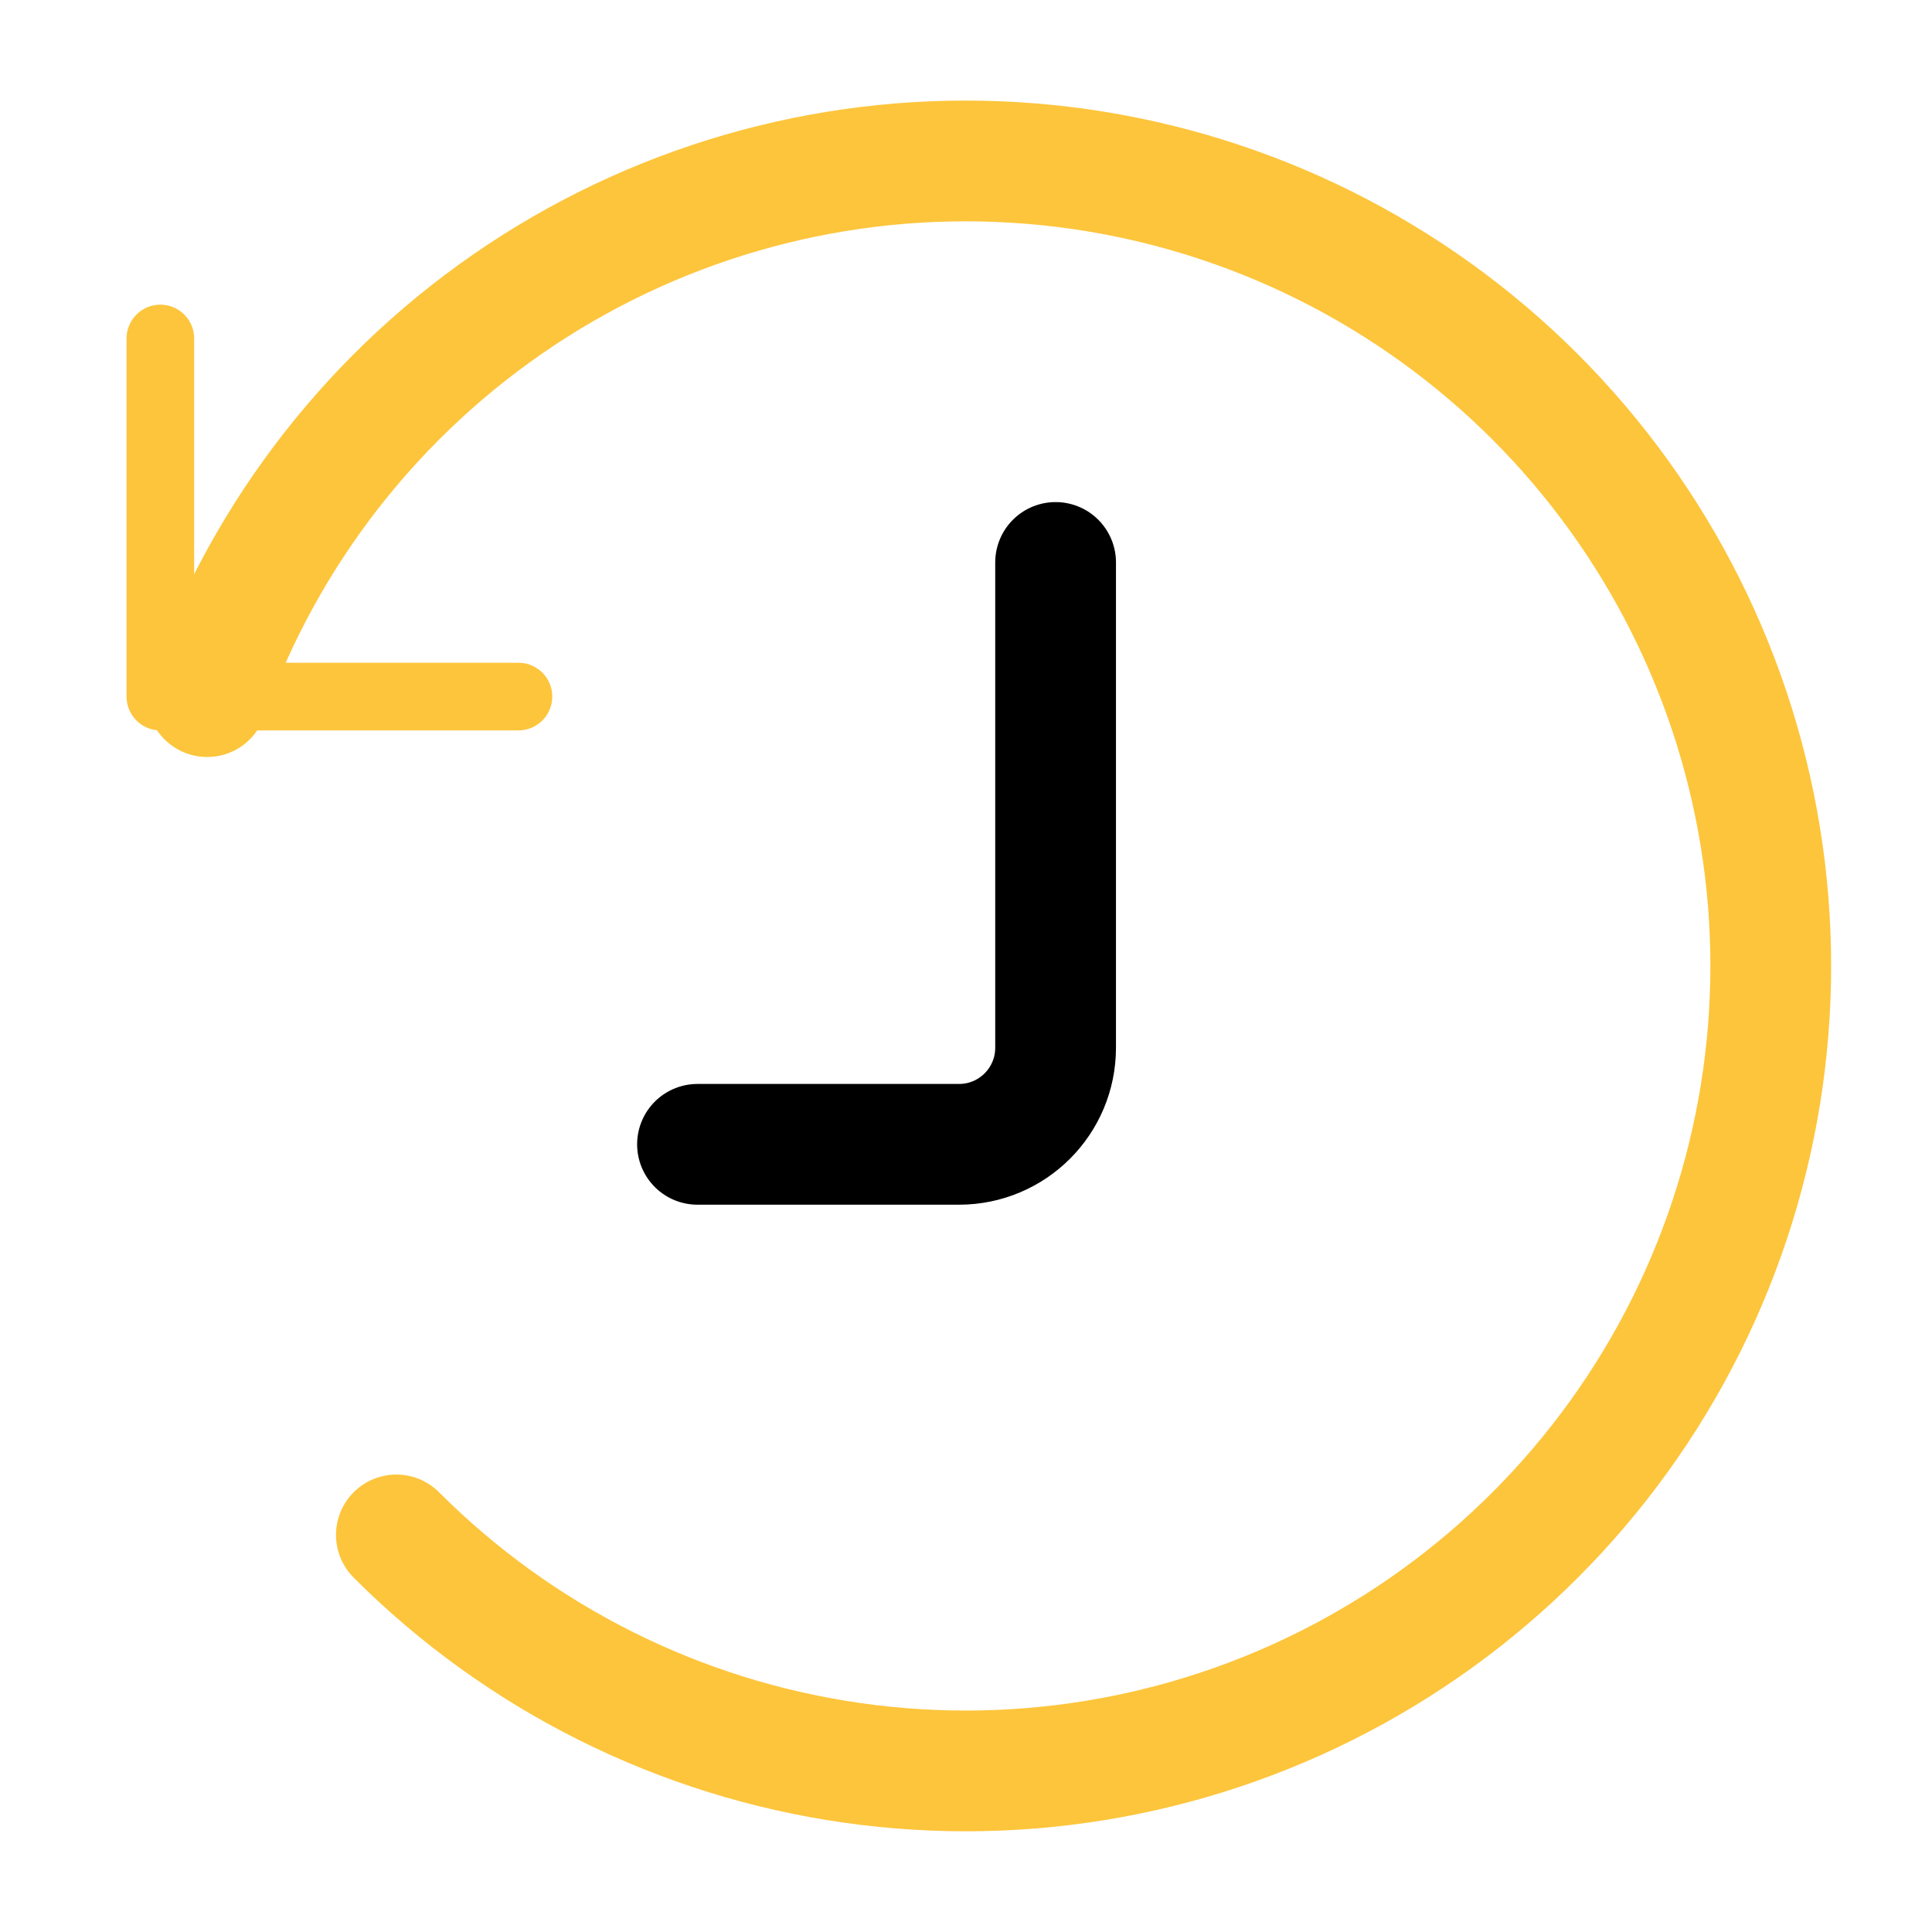 <svg width="40" height="40" viewBox="0 0 40 40" fill="none" xmlns="http://www.w3.org/2000/svg">
<path d="M4.289 14.423C5.498 11.018 7.78 8.099 10.791 6.104C13.803 4.109 17.382 3.146 20.988 3.362C24.594 3.577 28.033 4.958 30.786 7.297C33.539 9.636 35.458 12.806 36.253 16.33C37.048 19.854 36.677 23.541 35.195 26.836C33.713 30.13 31.201 32.854 28.036 34.597C24.872 36.34 21.227 37.008 17.65 36.499C14.074 35.991 10.759 34.335 8.206 31.779" stroke="#FDC53C" stroke-width="2.5" stroke-linecap="round" stroke-linejoin="round"/>
<path d="M14.441 23.692H19.855C20.96 23.692 21.855 22.797 21.855 21.692V11.645" stroke="black" stroke-width="2.5" stroke-linecap="round" stroke-linejoin="round"/>
<path d="M10.734 14.422H3.32V7.008" stroke="#FDC53C" stroke-width="1.4" stroke-linecap="round" stroke-linejoin="round"/>
</svg>
